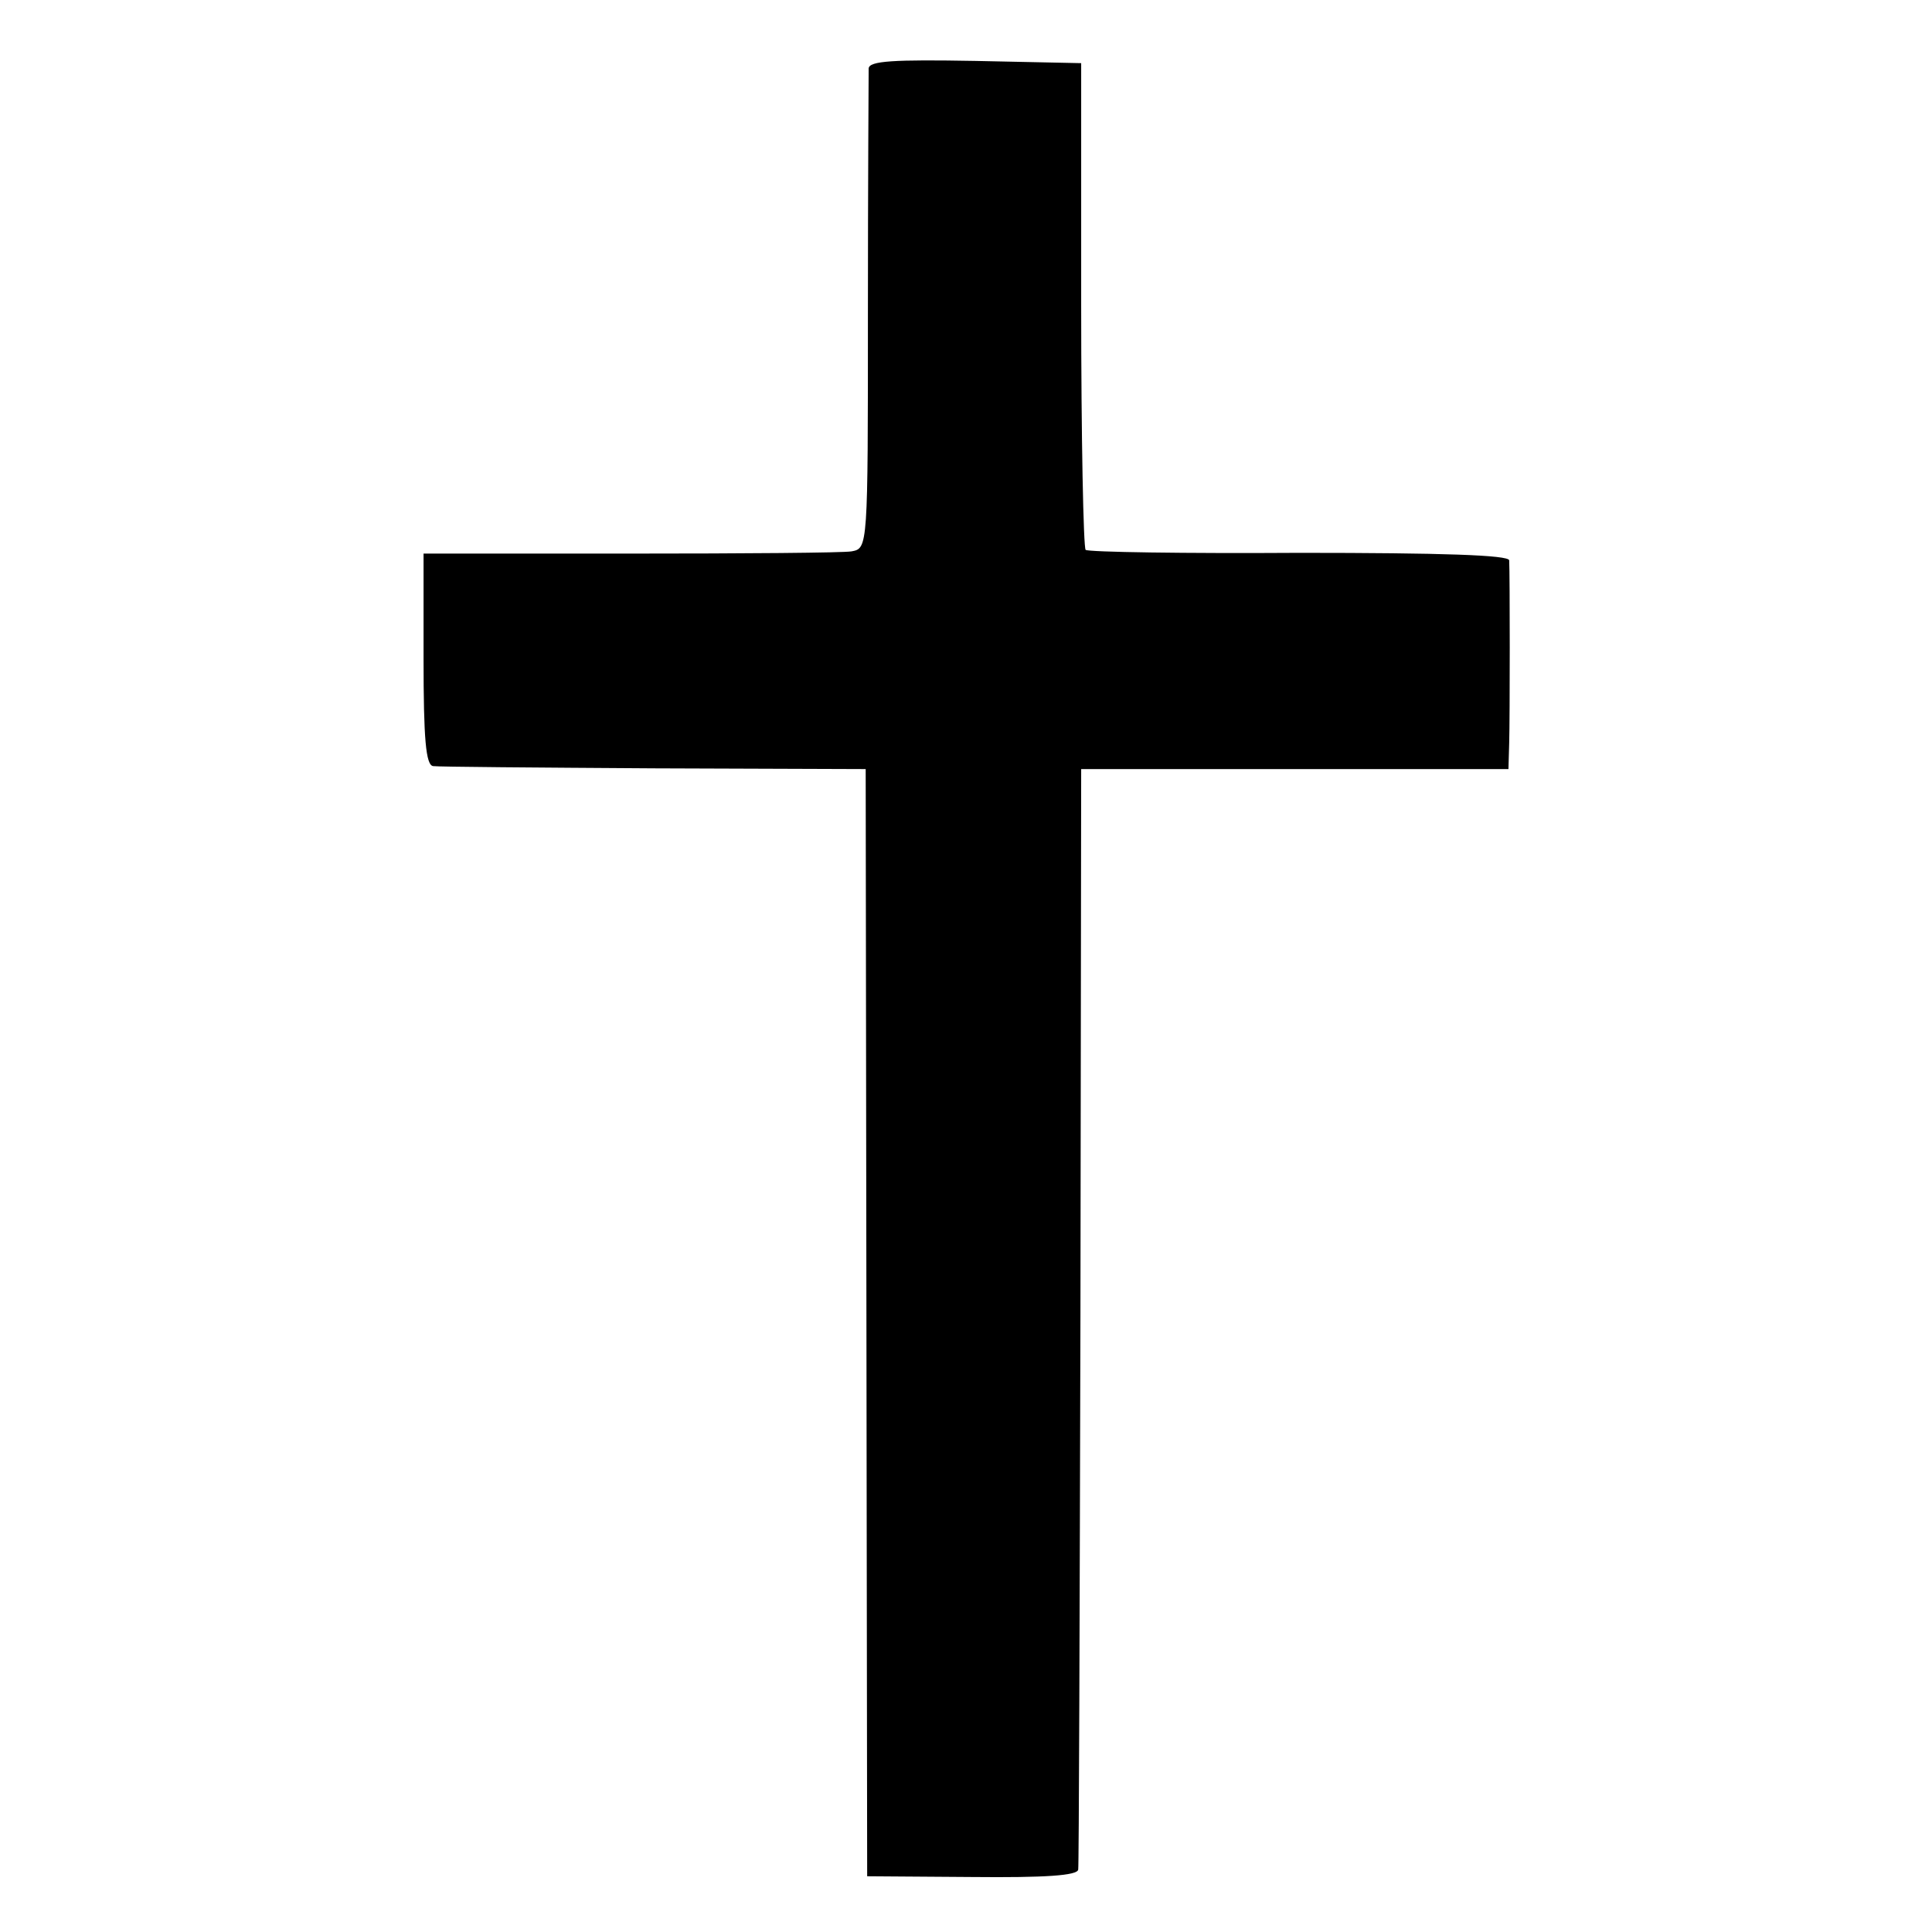 <?xml version="1.0" standalone="no"?>
<!DOCTYPE svg PUBLIC "-//W3C//DTD SVG 20010904//EN"
 "http://www.w3.org/TR/2001/REC-SVG-20010904/DTD/svg10.dtd">
<svg version="1.0" xmlns="http://www.w3.org/2000/svg"
 width="260pt" height="260pt" viewBox="0 0 260 260"
 preserveAspectRatio="xMidYMid meet">
<g transform="translate(0,260) scale(0.1,-0.1)"
fill="#000000" stroke="none">
<path d="M1169 2508 c0 -7 -1 -155 -1 -330 0 -315 0 -316 -22 -320 -11 -2
-146 -3 -298 -3 l-278 0 0 -142 c0 -107 3 -143 13 -144 6 -1 140 -2 297 -3
l285 -1 1 -745 1 -745 141 -1 c99 -1 142 2 143 10 1 6 2 342 3 746 l1 735 288
0 287 0 1 35 c1 35 1 226 0 246 -1 7 -90 10 -282 10 -154 -1 -284 1 -288 4 -3
3 -6 151 -6 330 l0 325 -142 3 c-111 2 -143 0 -144 -10z"/>
</g>
</svg>
